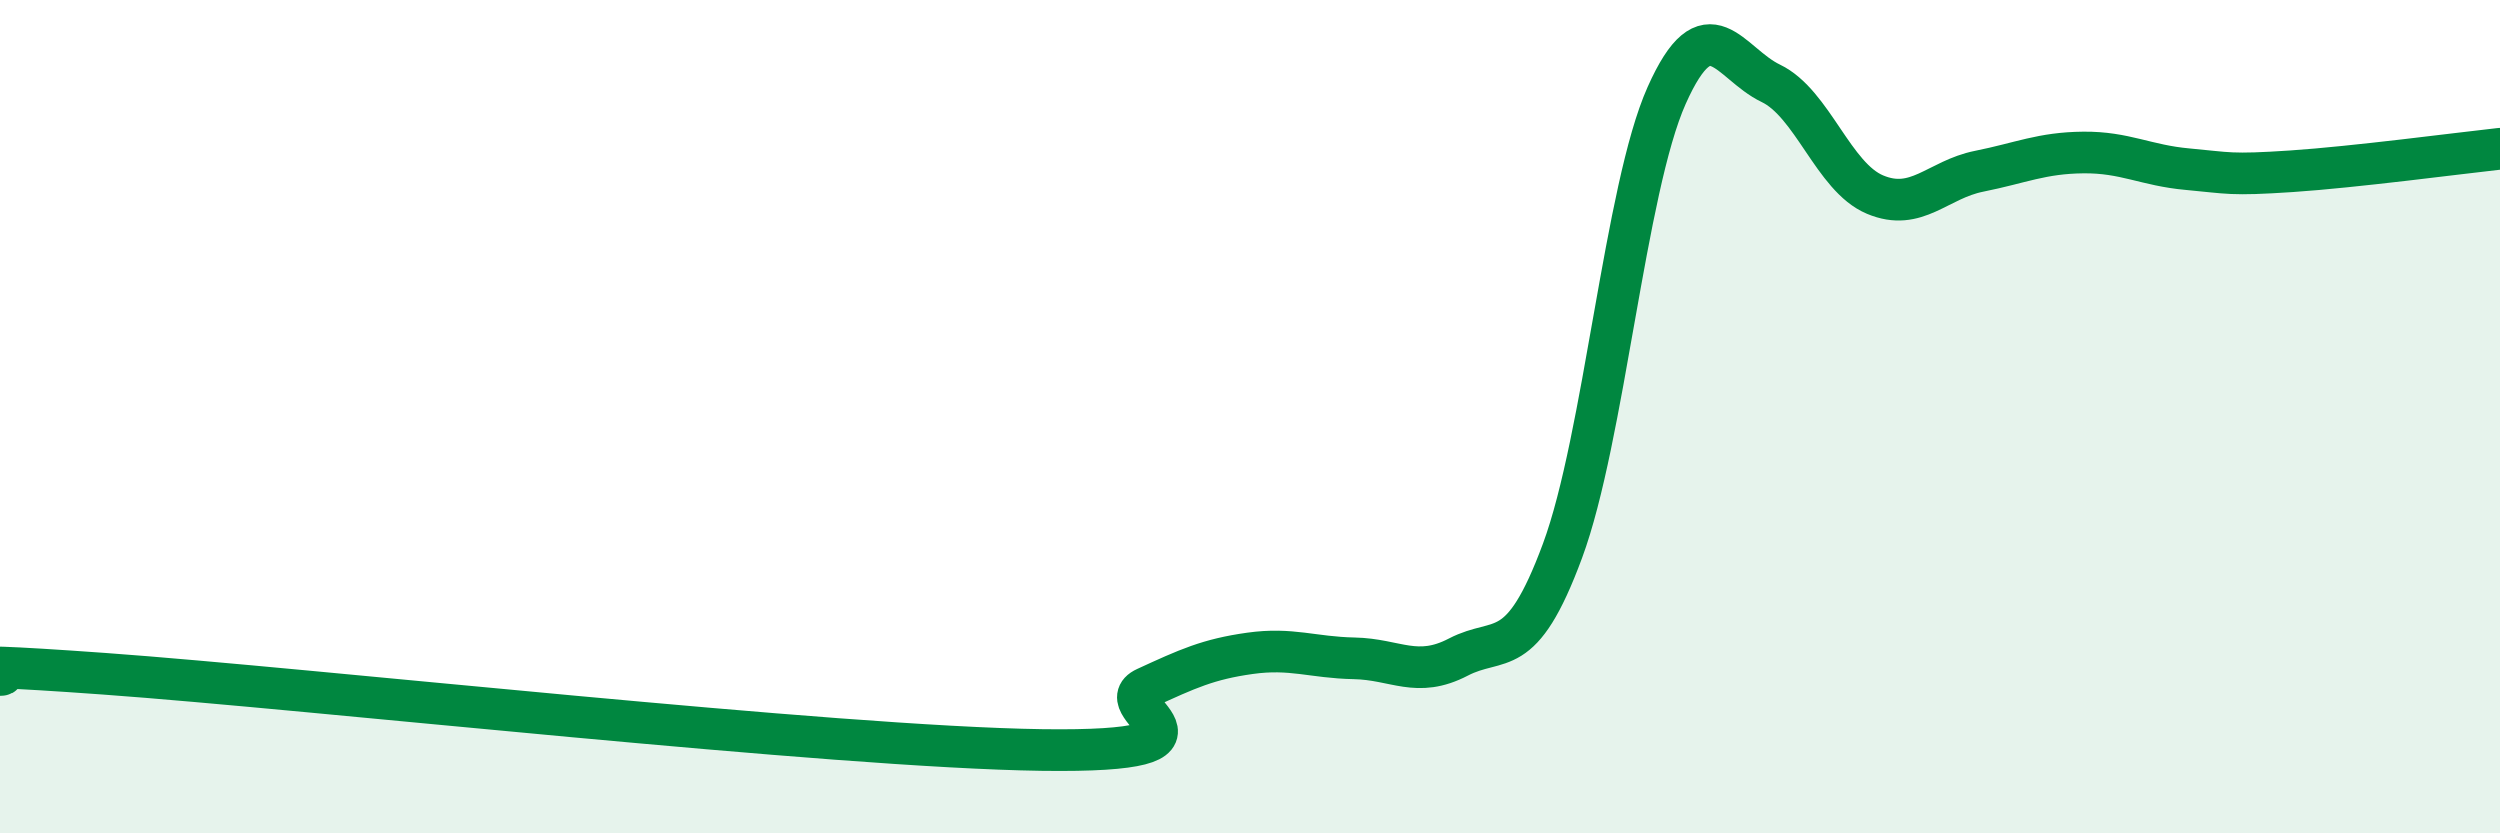 
    <svg width="60" height="20" viewBox="0 0 60 20" xmlns="http://www.w3.org/2000/svg">
      <path
        d="M 0,16.2 C 0.5,16.19 -2.5,15.81 2.5,16.17 C 7.5,16.53 20,17.93 25,18 C 30,18.07 26.5,16.97 27.5,16.51 C 28.5,16.05 29,15.82 30,15.68 C 31,15.54 31.5,15.78 32.5,15.8 C 33.5,15.82 34,16.29 35,15.77 C 36,15.25 36.5,15.92 37.5,13.22 C 38.5,10.52 39,4.53 40,2.29 C 41,0.05 41.5,1.52 42.5,2 C 43.5,2.48 44,4.25 45,4.67 C 46,5.09 46.5,4.31 47.5,4.11 C 48.5,3.91 49,3.67 50,3.66 C 51,3.65 51.5,3.97 52.5,4.06 C 53.5,4.15 53.5,4.21 55,4.11 C 56.5,4.01 59,3.68 60,3.57L60 20L0 20Z"
        fill="#008740"
        opacity="0.1"
        stroke-linecap="round"
        stroke-linejoin="round"
      />
      <path
        d="M 0,16.2 C 0.5,16.19 -2.5,15.81 2.5,16.17 C 7.5,16.53 20,17.93 25,18 C 30,18.07 26.5,16.97 27.5,16.51 C 28.5,16.05 29,15.82 30,15.68 C 31,15.54 31.5,15.78 32.5,15.8 C 33.5,15.82 34,16.29 35,15.77 C 36,15.25 36.5,15.92 37.5,13.22 C 38.5,10.52 39,4.53 40,2.29 C 41,0.05 41.5,1.52 42.5,2 C 43.5,2.48 44,4.25 45,4.67 C 46,5.09 46.5,4.31 47.5,4.11 C 48.5,3.91 49,3.67 50,3.66 C 51,3.65 51.5,3.97 52.5,4.06 C 53.5,4.15 53.5,4.21 55,4.11 C 56.5,4.01 59,3.68 60,3.57"
        stroke="#008740"
        stroke-width="1"
        fill="none"
        stroke-linecap="round"
        stroke-linejoin="round"
      />
    </svg>
  